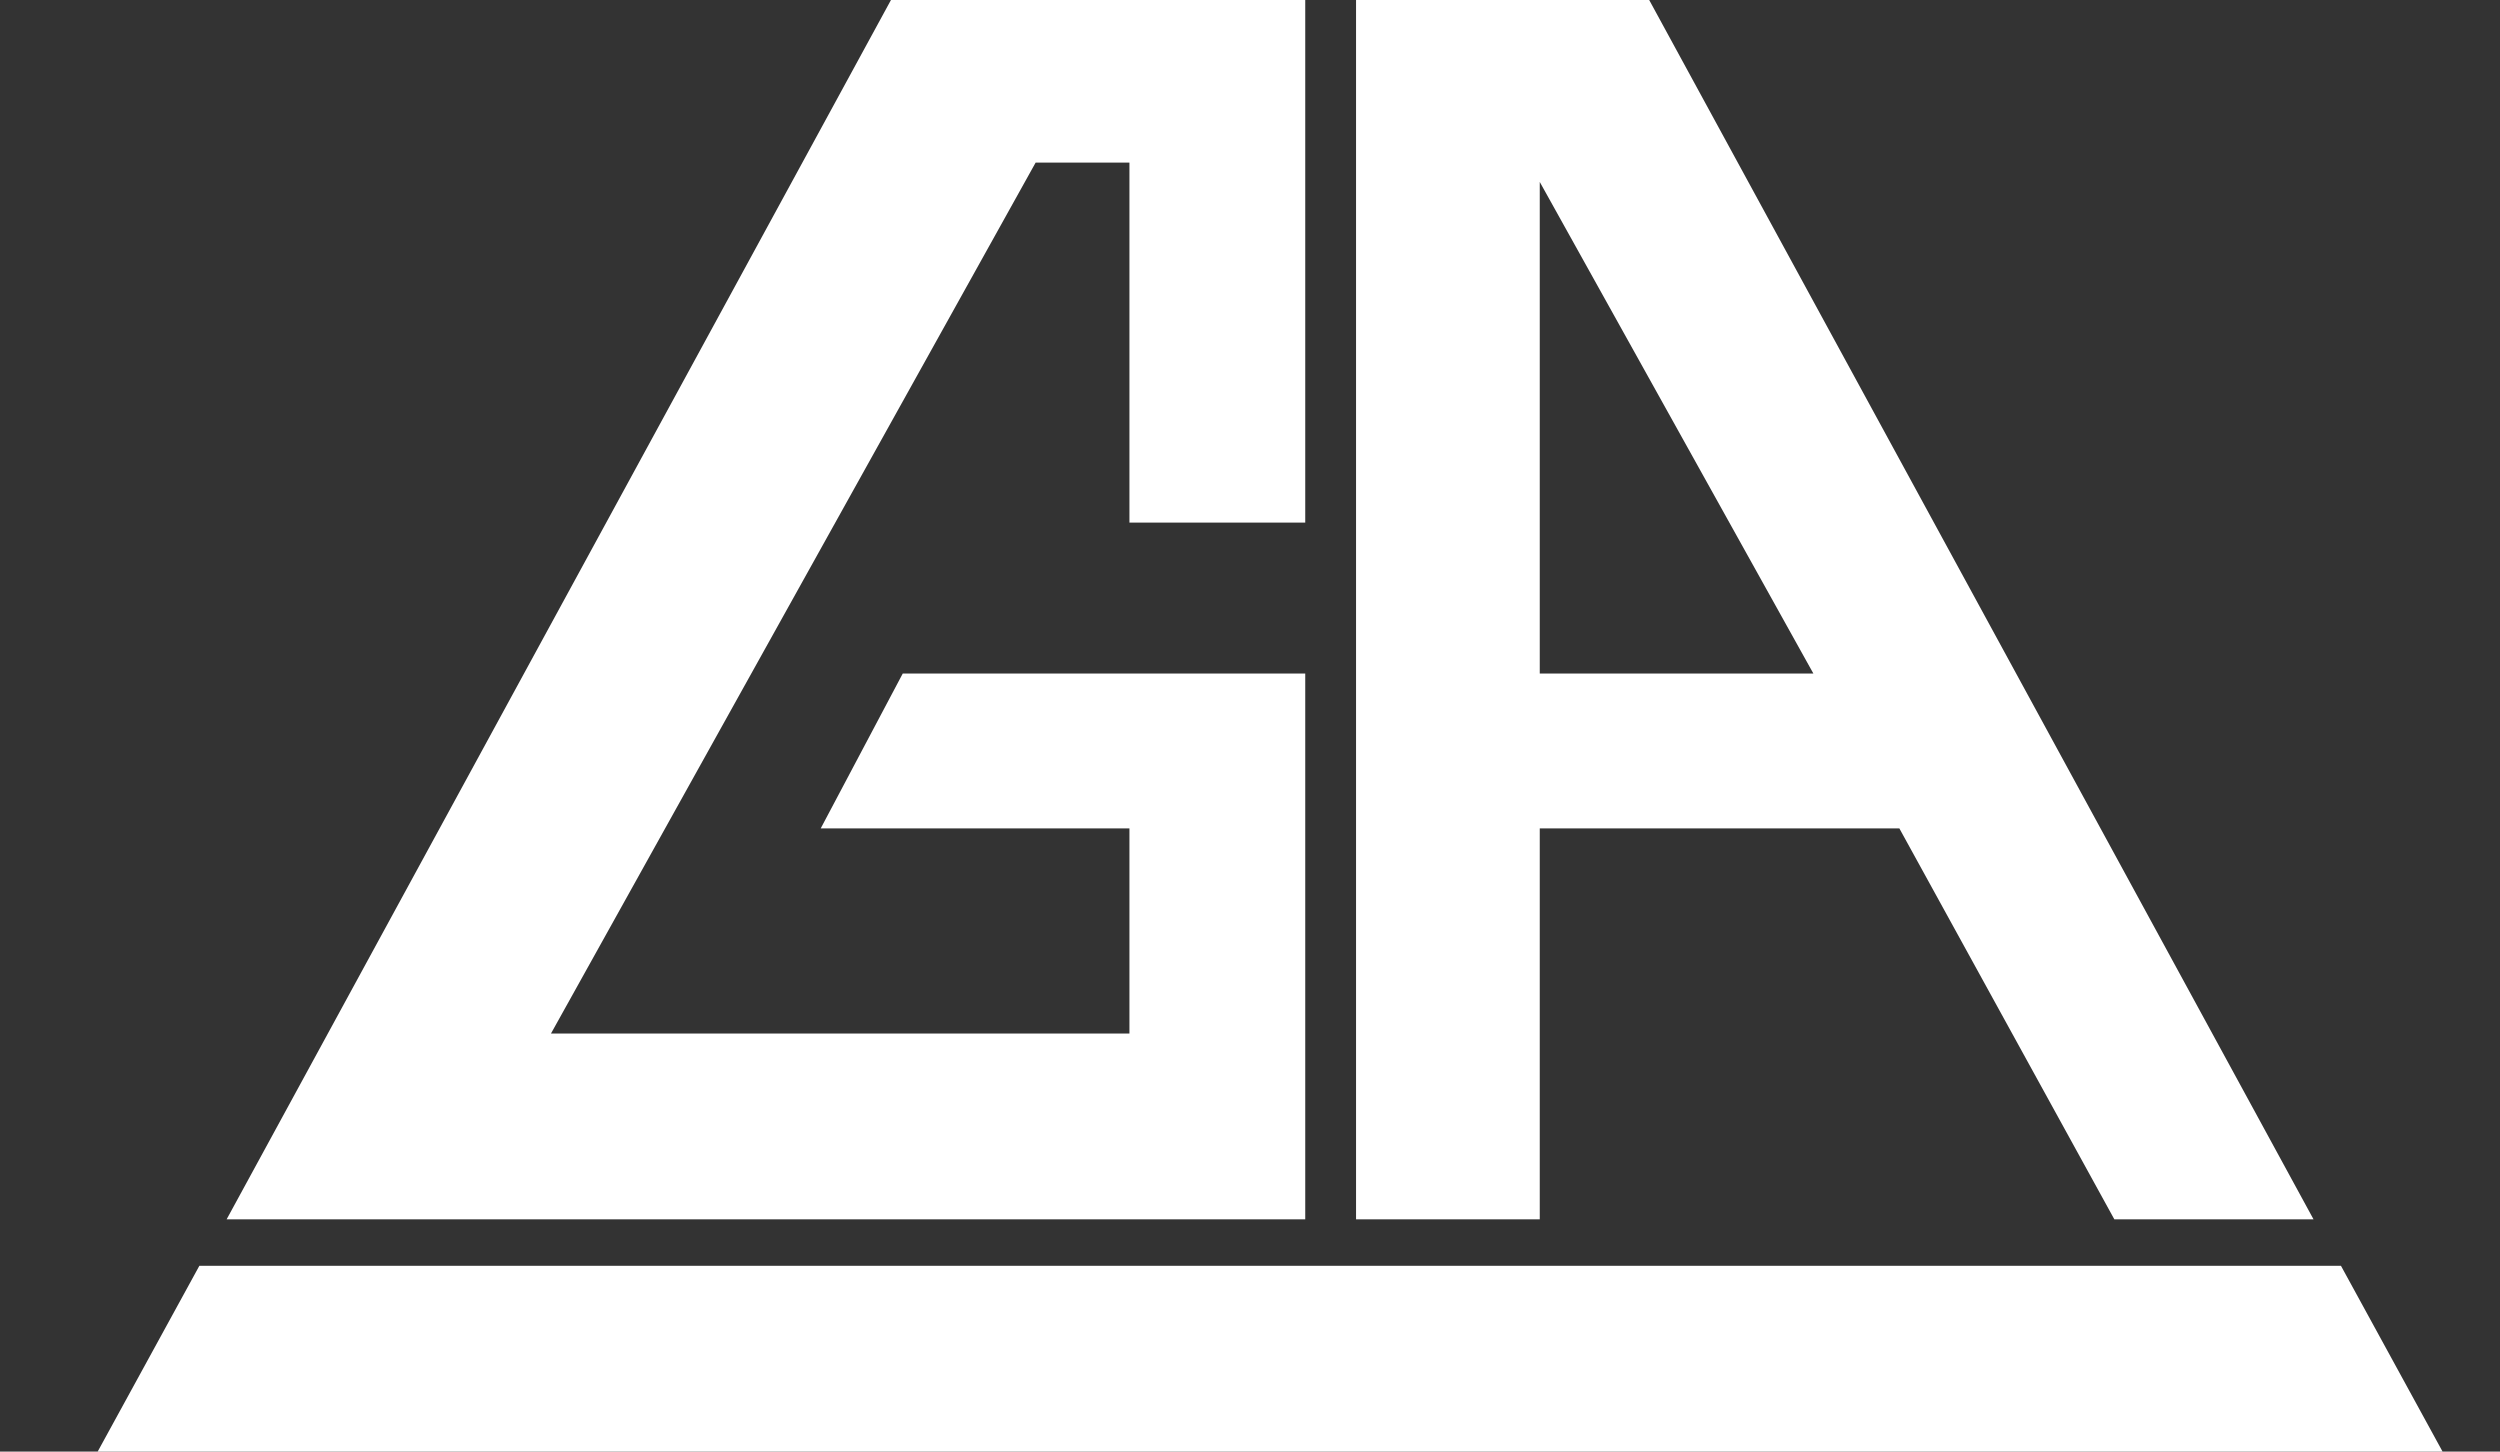 <svg width="31" height="18" viewBox="0 0 31 18" fill="none" xmlns="http://www.w3.org/2000/svg">
<rect x="0" y="0" width="31" height="18" fill="#333333" stroke="none"/>
<g id="gamblers_anonymous_logo.svg" clip-path="url(#clip0_1_656)">
<path id="Vector" d="M23.552 10.272H19.093V15.12H16.815V0H20.45L28.688 15.12H26.218L23.552 10.272ZM19.093 8.352H22.486L19.093 2.256V8.352ZM1.211 18H30.288L29.028 15.696H2.472L1.211 18ZM14.005 12.816V10.272H10.177L11.194 8.352H16.185V15.12H2.81L11.048 0H16.185V6.48H14.005V2.016H12.842L6.832 12.816H14.005Z" fill="white"/>
</g>
<defs>
<clipPath id="clip0_1_656">
<rect width="30" height="18" fill="white" transform="translate(0.5)"/>
</clipPath>
</defs>
</svg>
